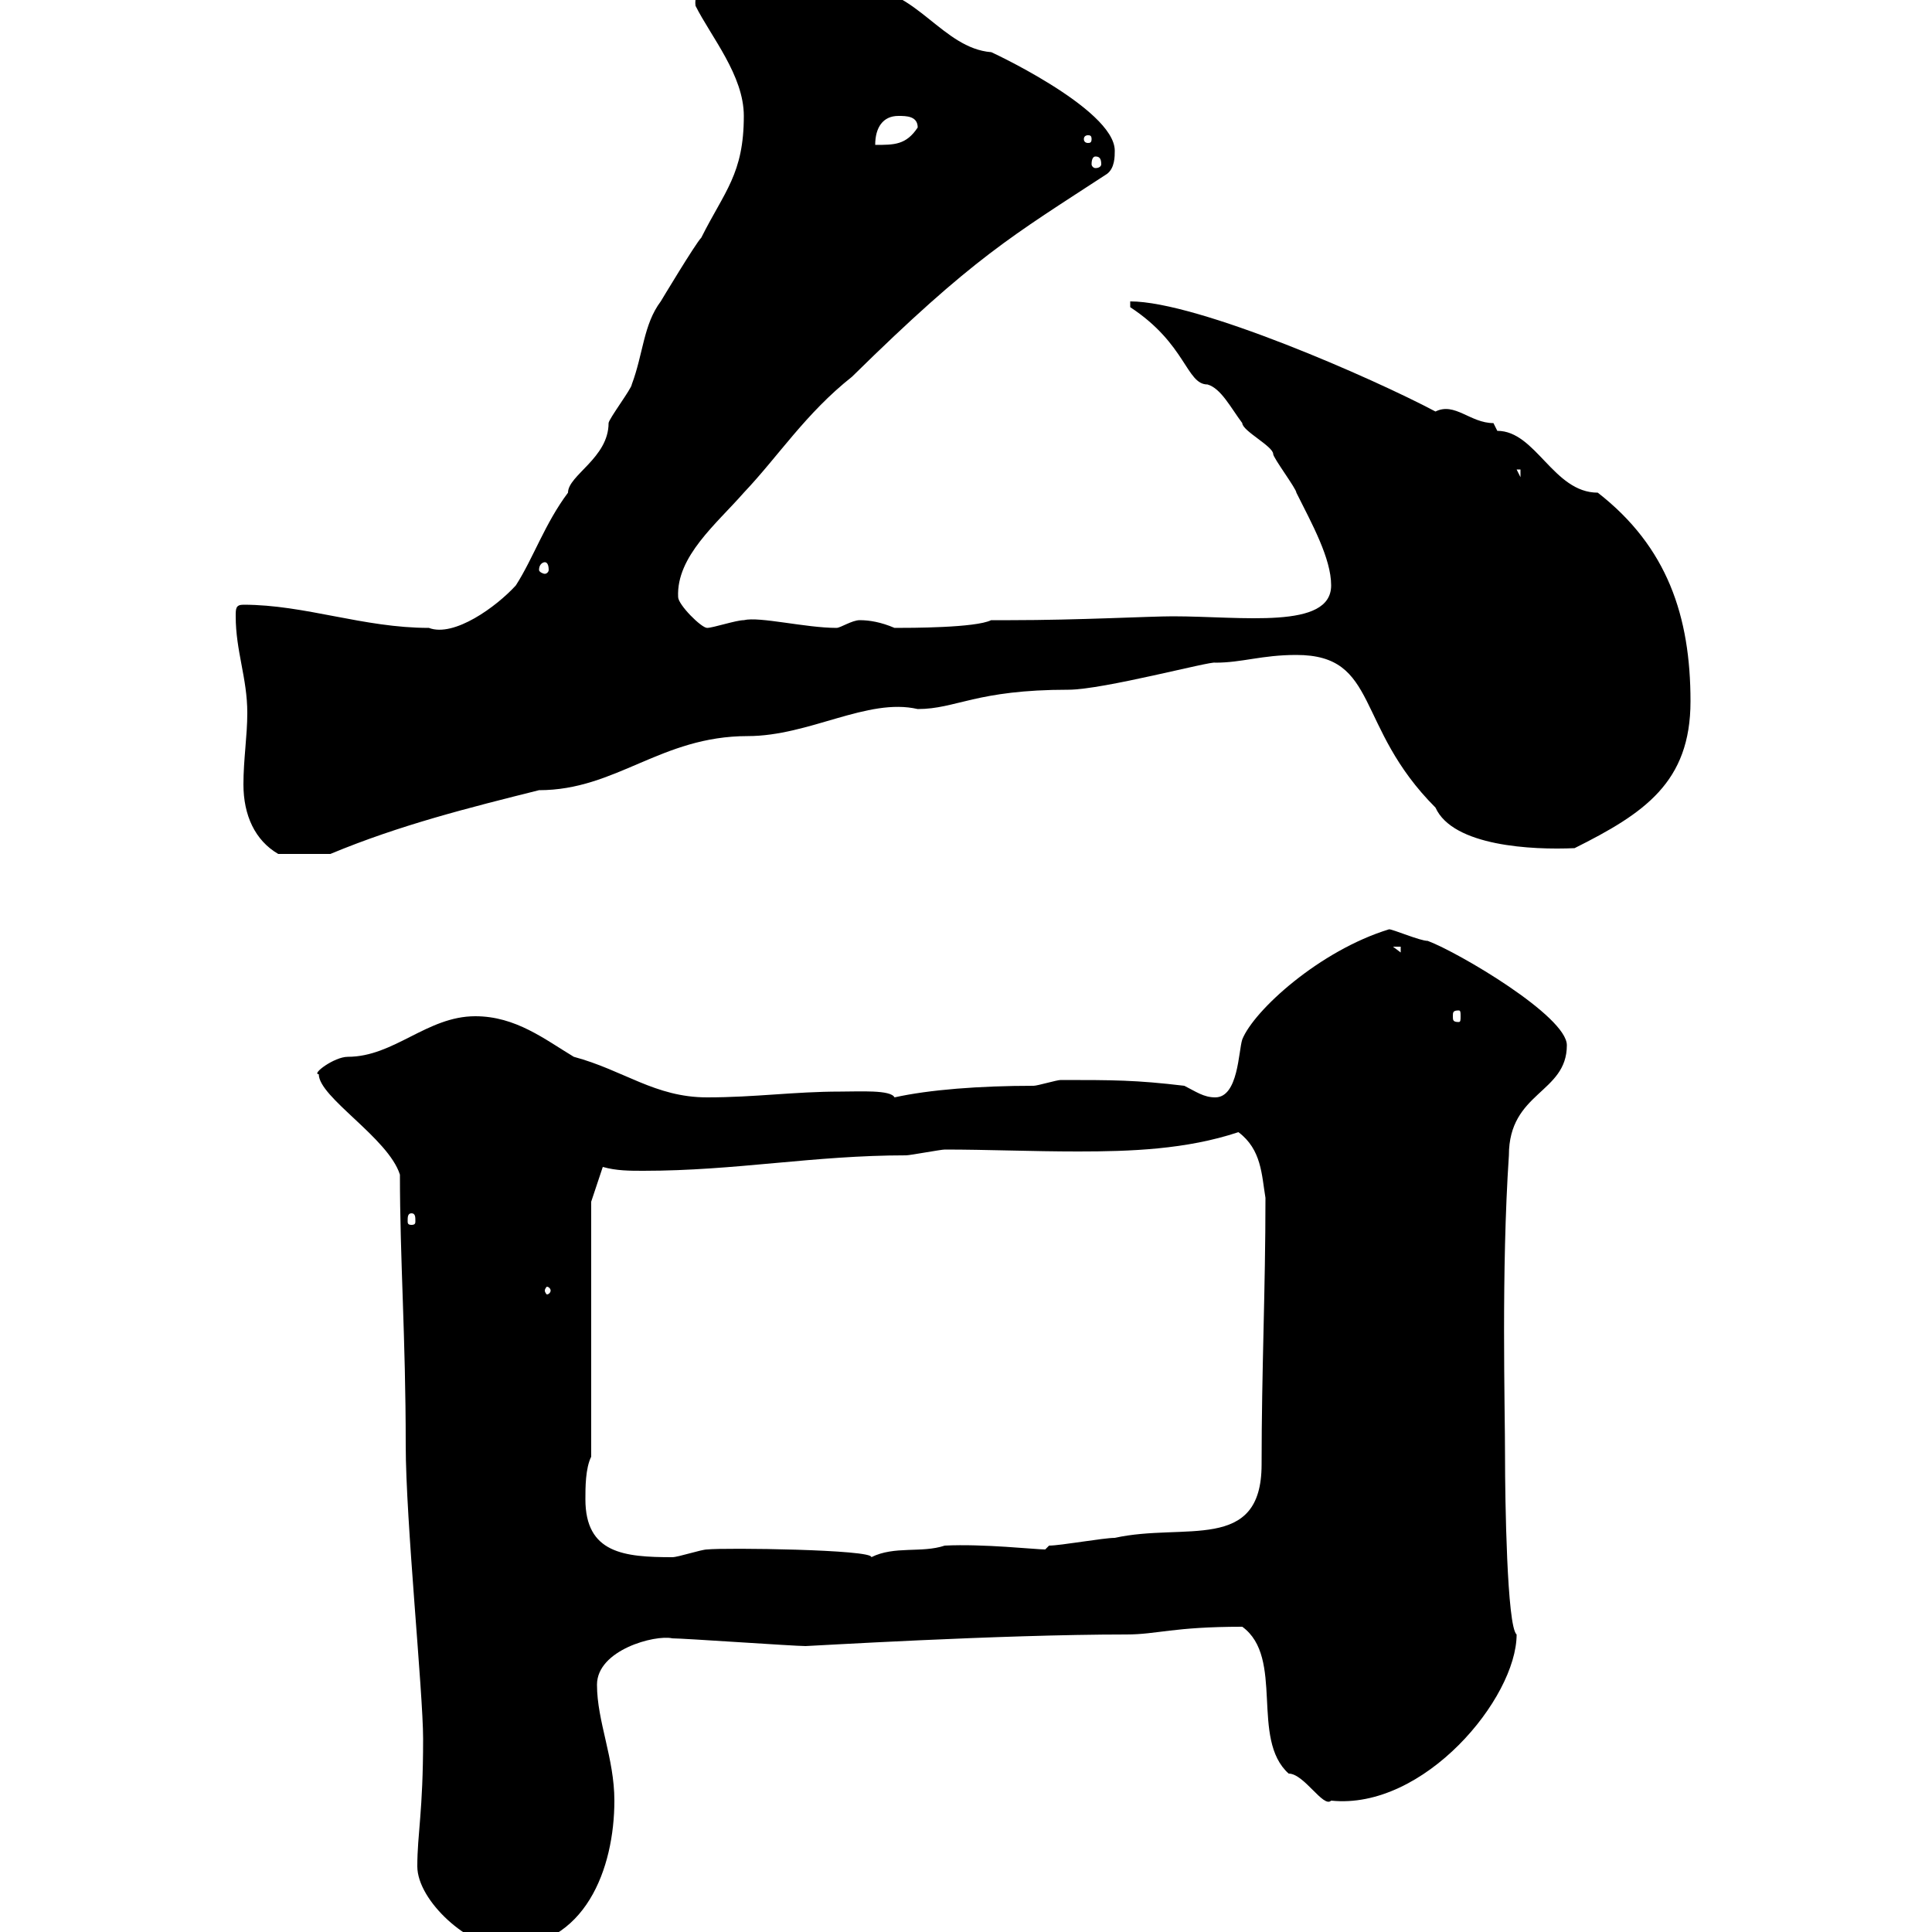 <svg xmlns="http://www.w3.org/2000/svg" xmlns:xlink="http://www.w3.org/1999/xlink" width="300" height="300"><path d="M64.80 289.80C64.80 295.20 72.90 302.40 78.30 302.40C90.90 302.40 95.40 290.10 95.40 279.60C95.40 273 92.70 267.30 92.70 261.60C92.70 256.20 101.70 253.80 104.40 254.40C106.20 254.40 123.30 255.60 125.10 255.60C125.70 255.60 155.10 253.80 174.90 253.80C179.70 253.80 182.10 252.60 192.90 252.60C199.50 257.40 194.10 270 200.10 275.40C202.50 275.40 205.50 280.80 206.70 279.60C221.10 281.10 235.50 263.70 235.50 253.80C234 252.60 233.70 232.80 233.70 226.20C233.70 218.40 233.10 197.40 234.30 179.40C234.30 169.50 243.30 169.80 243.30 162.30C243.30 157.80 226.50 147.90 221.70 146.10C220.50 146.10 216.30 144.30 215.70 144.30C204.90 147.60 194.70 156.90 192.90 161.40C192.30 163.20 192.30 170.40 188.70 170.40C186.90 170.40 185.70 169.50 183.90 168.60C176.40 167.70 172.80 167.70 164.70 167.70C164.10 167.70 161.10 168.60 160.50 168.60C152.10 168.60 144.30 169.20 138.90 170.40C138.30 169.20 133.50 169.50 130.50 169.50C123.30 169.50 117.30 170.40 109.80 170.40C101.70 170.40 96.90 166.20 89.10 164.10C84.60 161.40 80.10 157.80 73.80 157.80C66.30 157.80 61.20 164.10 54 164.10C51.90 164.10 48.30 166.80 49.50 166.80C49.50 170.40 60.30 176.70 62.10 182.40C62.10 195.60 63 207.60 63 224.40C63 236.10 65.70 262.80 65.70 270C65.70 281.40 64.80 284.70 64.80 289.80ZM90.90 232.80C90.90 231 90.90 228 91.80 226.20L91.80 186.60L93.60 181.20C95.70 181.80 97.80 181.80 99.90 181.80C114.30 181.80 126.30 179.40 140.70 179.40C141.30 179.40 146.10 178.50 146.70 178.50C153.30 178.50 160.20 178.80 167.40 178.80C175.50 178.80 184.20 178.50 192.30 175.80C195.90 178.50 195.90 182.40 196.50 186C196.50 200.40 195.90 212.70 195.90 227.40C195.90 241.20 183.90 236.40 173.10 238.80C171.30 238.80 164.70 240 162.90 240C162.90 240 162.30 240.60 162.30 240.60C160.80 240.60 152.70 239.70 146.70 240C143.10 241.20 138.90 240 135.30 241.80C135.60 240.60 112.50 240.30 109.80 240.60C108.90 240.60 105.30 241.80 104.40 241.80C96.90 241.80 90.90 241.20 90.90 232.80ZM85.50 200.40C85.50 200.70 85.20 201 84.90 201C84.90 201 84.60 200.70 84.60 200.40C84.60 200.10 84.90 199.80 84.90 199.80C85.20 199.80 85.50 200.10 85.50 200.40ZM63.90 188.40C64.50 188.40 64.50 189 64.50 189.60C64.50 189.90 64.50 190.20 63.90 190.20C63.30 190.20 63.30 189.90 63.30 189.60C63.30 189 63.30 188.40 63.90 188.40ZM226.50 156.90C226.80 156.90 226.80 157.20 226.80 157.80C226.80 158.40 226.80 158.70 226.50 158.70C225.60 158.70 225.60 158.40 225.60 157.80C225.60 157.20 225.60 156.90 226.50 156.90ZM216.30 147L217.50 147L217.50 147.90ZM37.80 121.80C37.80 126.60 39.60 130.50 43.20 132.60L51.30 132.60C62.10 128.10 72.90 125.40 83.70 122.70C95.70 122.70 102.60 114.30 116.10 114.30C125.70 114.30 134.70 108.30 142.50 110.10C148.50 110.10 151.50 107.10 165.90 107.10C171.30 107.10 188.10 102.60 188.70 102.90C192.90 102.90 195.90 101.70 201.30 101.70C214.20 101.70 210.30 112.80 222.90 125.40C225.60 131.40 237.90 132 244.50 131.70C255.30 126.30 262.50 121.50 262.50 108.90C262.50 95.70 258.90 84.90 248.10 76.50C241.20 76.50 238.50 66.90 232.50 66.90C232.50 66.90 231.90 65.70 231.90 65.70C228.30 65.70 225.90 62.40 222.90 63.90C213.30 58.80 186 46.80 175.50 46.80L175.50 47.70C184.20 53.40 184.20 59.70 187.50 59.70C189.60 60.30 191.10 63.30 192.90 65.70C192.90 66.90 197.70 69.30 197.70 70.50C197.70 71.10 201.30 75.90 201.30 76.50C203.70 81.30 206.70 86.70 206.70 90.90C206.70 97.80 192.90 95.70 182.10 95.70C178.50 95.70 167.40 96.30 156.90 96.30L153.90 96.30C151.50 97.50 141.30 97.50 138.90 97.50C136.80 96.60 135 96.30 133.50 96.30C132.30 96.30 130.50 97.50 129.90 97.50C125.10 97.50 117.90 95.70 115.50 96.30C114.30 96.30 110.70 97.50 109.80 97.50C108.90 97.50 105.30 93.90 105.30 92.70C105 86.40 111.30 81.30 115.50 76.50C120.90 70.80 125.10 64.20 132.30 58.50C151.20 39.90 157.20 36.60 171.90 27C173.10 26.10 173.10 24.30 173.10 23.40C173.10 16.80 152.70 7.50 153.90 8.10C146.40 7.50 142.20-1.80 134.10-1.80C131.70-1.80 128.70-0.90 126.30-0.90C122.10-0.90 117.60-1.80 111.60-1.80C109.50-1.80 107.70-1.50 108 0.90C110.40 5.70 115.50 11.70 115.50 18C115.50 27 112.50 29.70 108.90 36.90C108 37.80 102.60 46.80 102.60 46.80C99.90 50.40 99.90 54.90 98.10 59.70C98.10 60.30 94.50 65.10 94.50 65.70C94.50 71.10 88.20 73.80 88.20 76.50C84.60 81.30 82.80 86.70 80.10 90.90C77.10 94.20 70.50 99 66.60 97.50C56.40 97.50 47.40 93.90 37.80 93.90C36.60 93.90 36.60 94.50 36.60 95.70C36.60 101.10 38.40 105.30 38.40 110.70C38.40 114.30 37.80 117.90 37.80 121.80ZM84.60 87.30C84.90 87.30 85.20 87.60 85.20 88.50C85.20 88.80 84.90 89.10 84.60 89.10C84.30 89.10 83.70 88.80 83.70 88.50C83.70 87.60 84.30 87.30 84.60 87.30ZM235.50 72.90L236.10 72.90L236.10 74.10ZM170.10 24.30C170.70 24.30 171 24.60 171 25.50C171 25.80 170.70 26.10 170.10 26.10C169.80 26.10 169.50 25.80 169.50 25.50C169.50 24.60 169.80 24.30 170.10 24.30ZM139.50 18C140.70 18 142.50 18 142.50 19.80C140.70 22.50 138.90 22.50 135.90 22.50C135.90 19.80 137.10 18 139.50 18ZM169.50 21.60C169.50 22.20 169.20 22.20 168.90 22.20C168.90 22.20 168.30 22.20 168.30 21.60C168.30 21 168.90 21 168.90 21C169.20 21 169.50 21 169.50 21.60Z"/></svg>